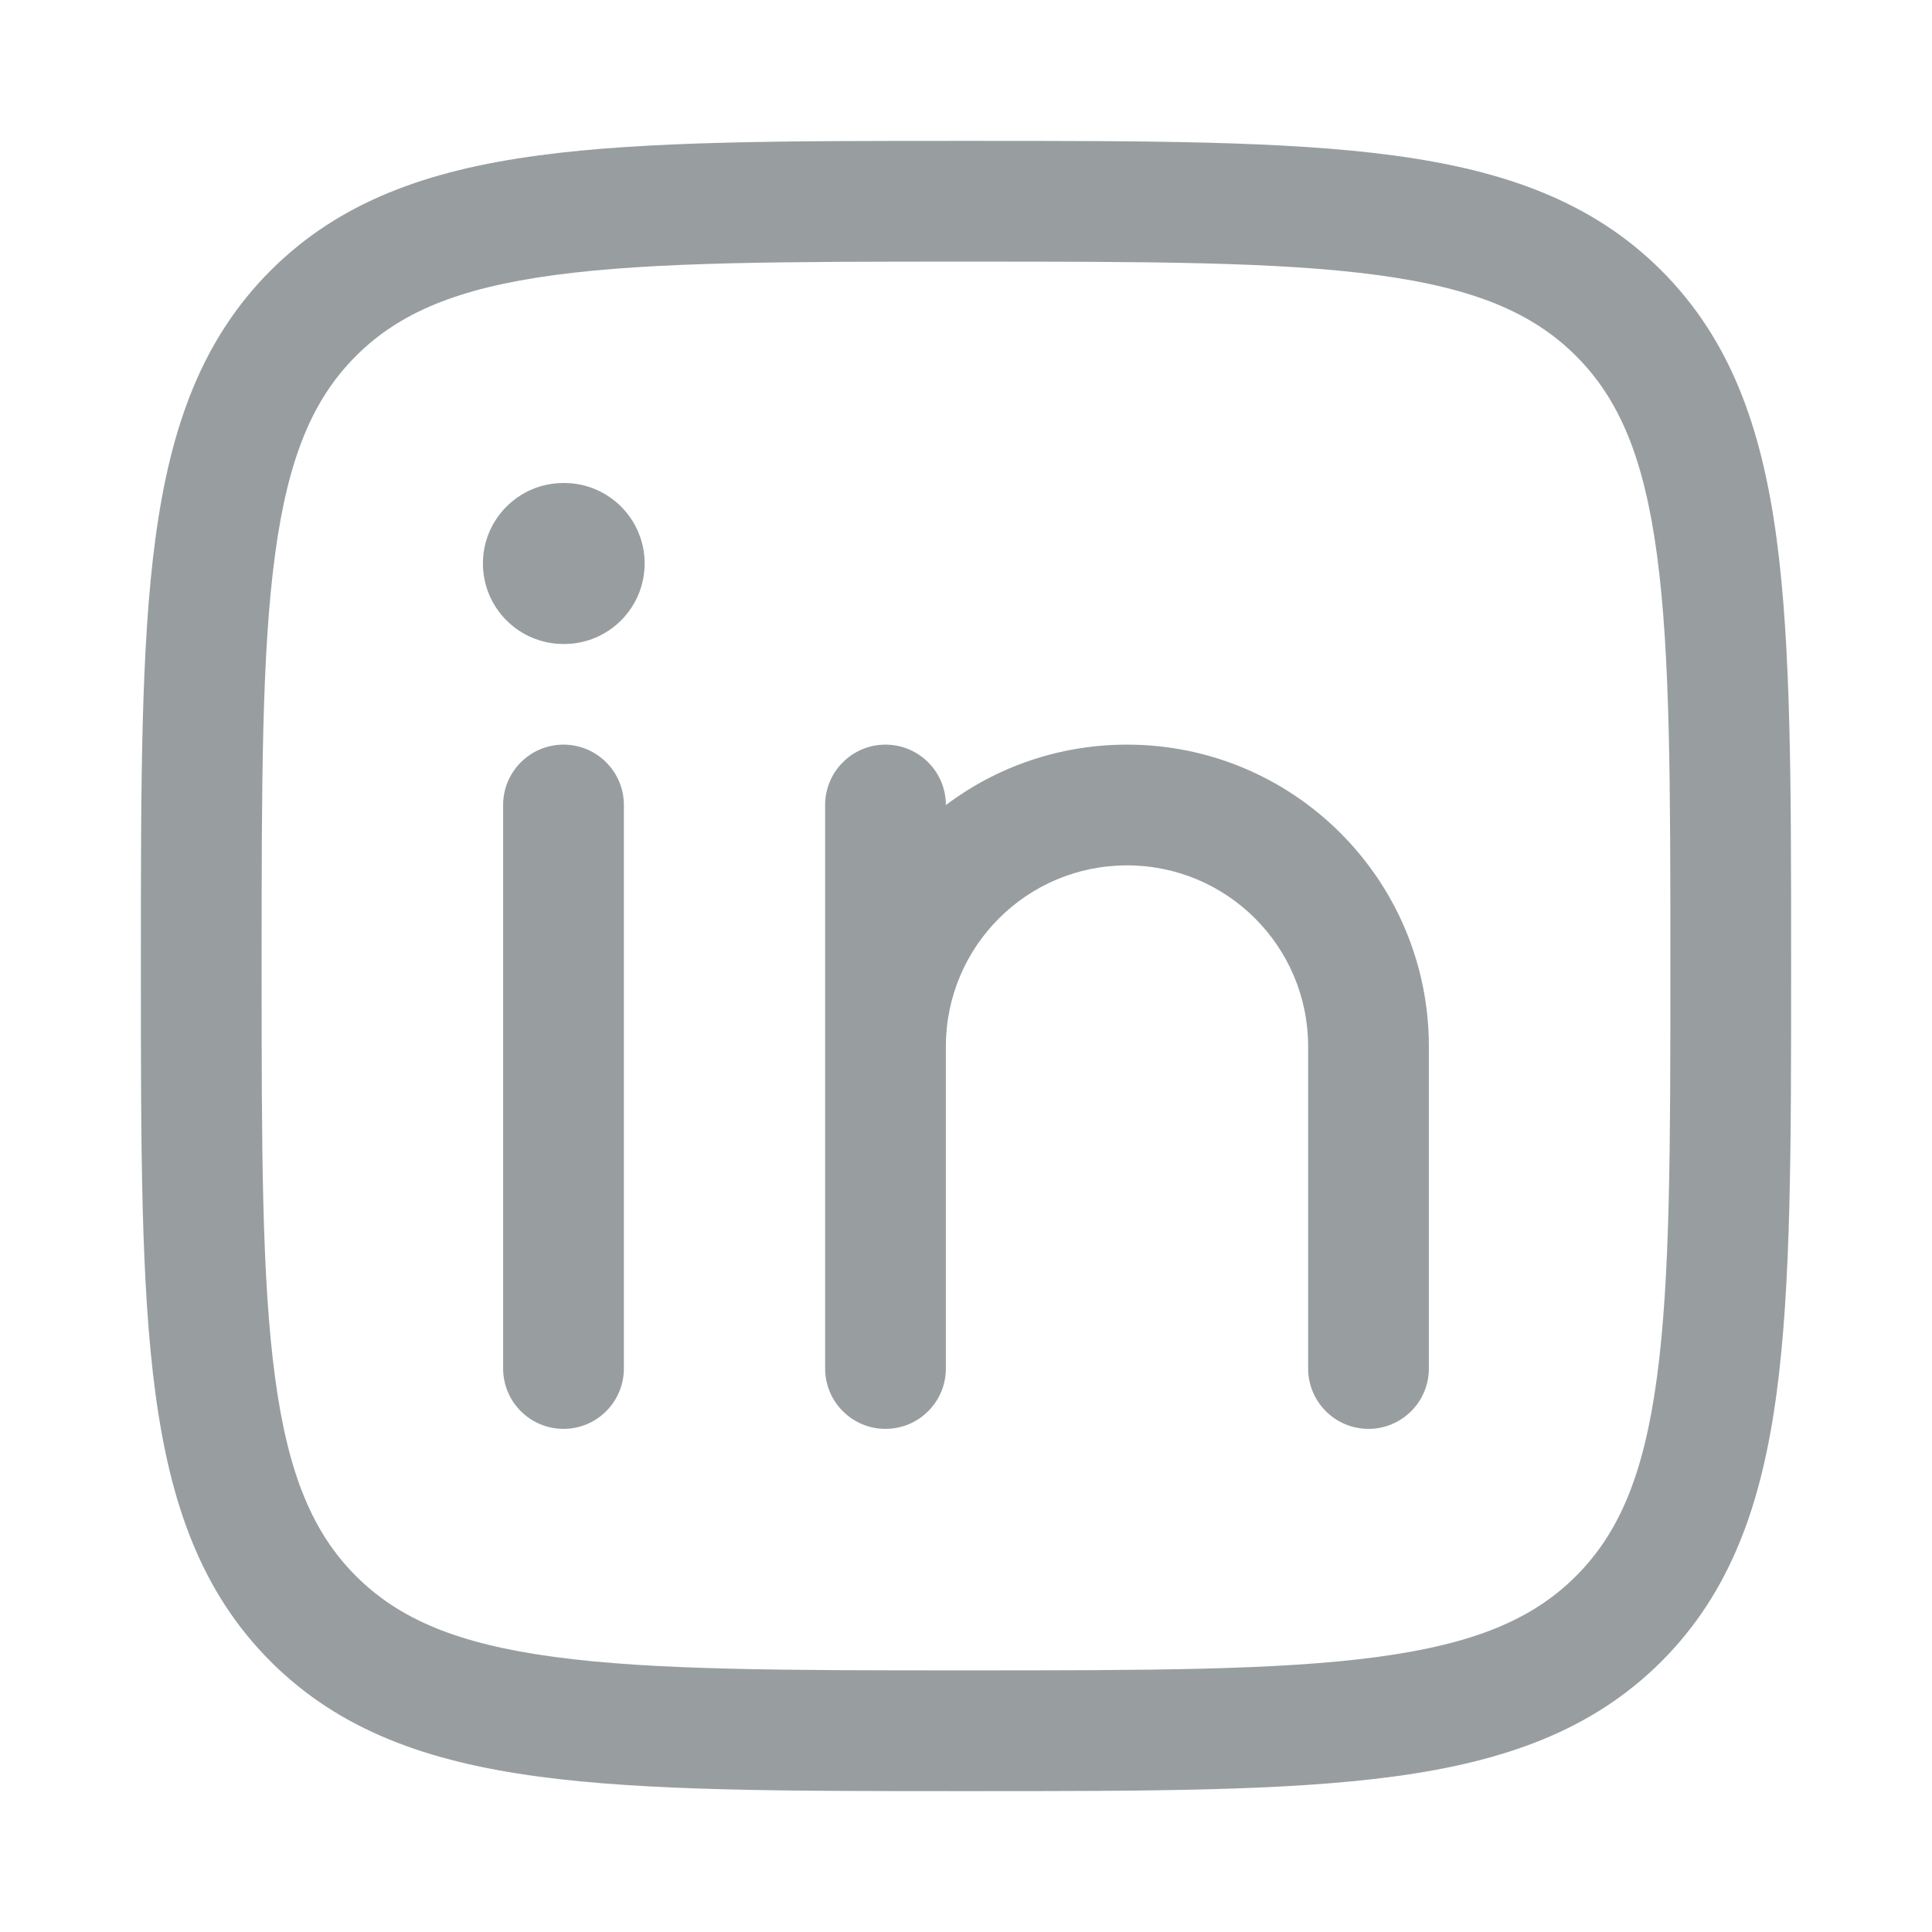 <svg width="24" height="24" viewBox="0 0 24 24" fill="none" xmlns="http://www.w3.org/2000/svg">
<path d="M12.058 22.25C14.248 22.25 15.968 22.25 17.311 22.069C18.688 21.884 19.78 21.497 20.639 20.639C21.497 19.78 21.884 18.688 22.069 17.311C22.25 15.968 22.25 14.248 22.25 12.058V11.942C22.25 9.752 22.25 8.032 22.069 6.688C21.884 5.312 21.497 4.22 20.639 3.361C19.78 2.503 18.688 2.116 17.311 1.931C15.968 1.75 14.248 1.75 12.058 1.75H11.942C9.752 1.75 8.032 1.75 6.688 1.931C5.312 2.116 4.22 2.503 3.361 3.361C2.503 4.22 2.116 5.312 1.931 6.688C1.75 8.032 1.75 9.752 1.75 11.942V12.058C1.75 14.248 1.75 15.968 1.931 17.311C2.116 18.688 2.503 19.78 3.361 20.639C4.22 21.497 5.312 21.884 6.688 22.069C8.032 22.25 9.752 22.25 11.942 22.25H12.058ZM12 20.75C9.74 20.75 8.12 20.749 6.888 20.583C5.677 20.42 4.955 20.111 4.422 19.578C3.889 19.045 3.58 18.323 3.417 17.112C3.251 15.88 3.25 14.26 3.25 12C3.25 9.74 3.251 8.12 3.417 6.888C3.58 5.677 3.889 4.955 4.422 4.422C4.955 3.889 5.677 3.58 6.888 3.417C8.12 3.251 9.74 3.25 12 3.25C14.26 3.25 15.88 3.251 17.112 3.417C18.323 3.58 19.045 3.889 19.578 4.422C20.111 4.955 20.42 5.677 20.583 6.888C20.749 8.12 20.75 9.74 20.75 12C20.75 14.26 20.749 15.88 20.583 17.112C20.42 18.323 20.111 19.045 19.578 19.578C19.045 20.111 18.323 20.42 17.112 20.583C15.88 20.749 14.26 20.75 12 20.75ZM7.008 8C7.56 8 8.008 7.552 8.008 7C8.008 6.448 7.56 6 7.008 6H6.999C6.447 6 5.999 6.448 5.999 7C5.999 7.552 6.447 8 6.999 8H7.008ZM7 17.75C7.414 17.75 7.75 17.414 7.75 17L7.75 10C7.75 9.586 7.414 9.25 7 9.25C6.586 9.25 6.25 9.586 6.25 10L6.25 17C6.25 17.414 6.586 17.75 7 17.75ZM17 17.75C17.414 17.75 17.75 17.414 17.75 17V13C17.75 10.929 16.071 9.25 14 9.25C13.156 9.25 12.377 9.529 11.75 10C11.75 9.586 11.414 9.25 11 9.25C10.586 9.25 10.25 9.586 10.25 10L10.25 17C10.25 17.414 10.586 17.75 11 17.75C11.414 17.75 11.75 17.414 11.75 17L11.75 13C11.75 11.757 12.757 10.75 14 10.75C15.243 10.75 16.25 11.757 16.25 13V17C16.25 17.414 16.586 17.75 17 17.75Z" fill="#989EA0"/>
</svg>
